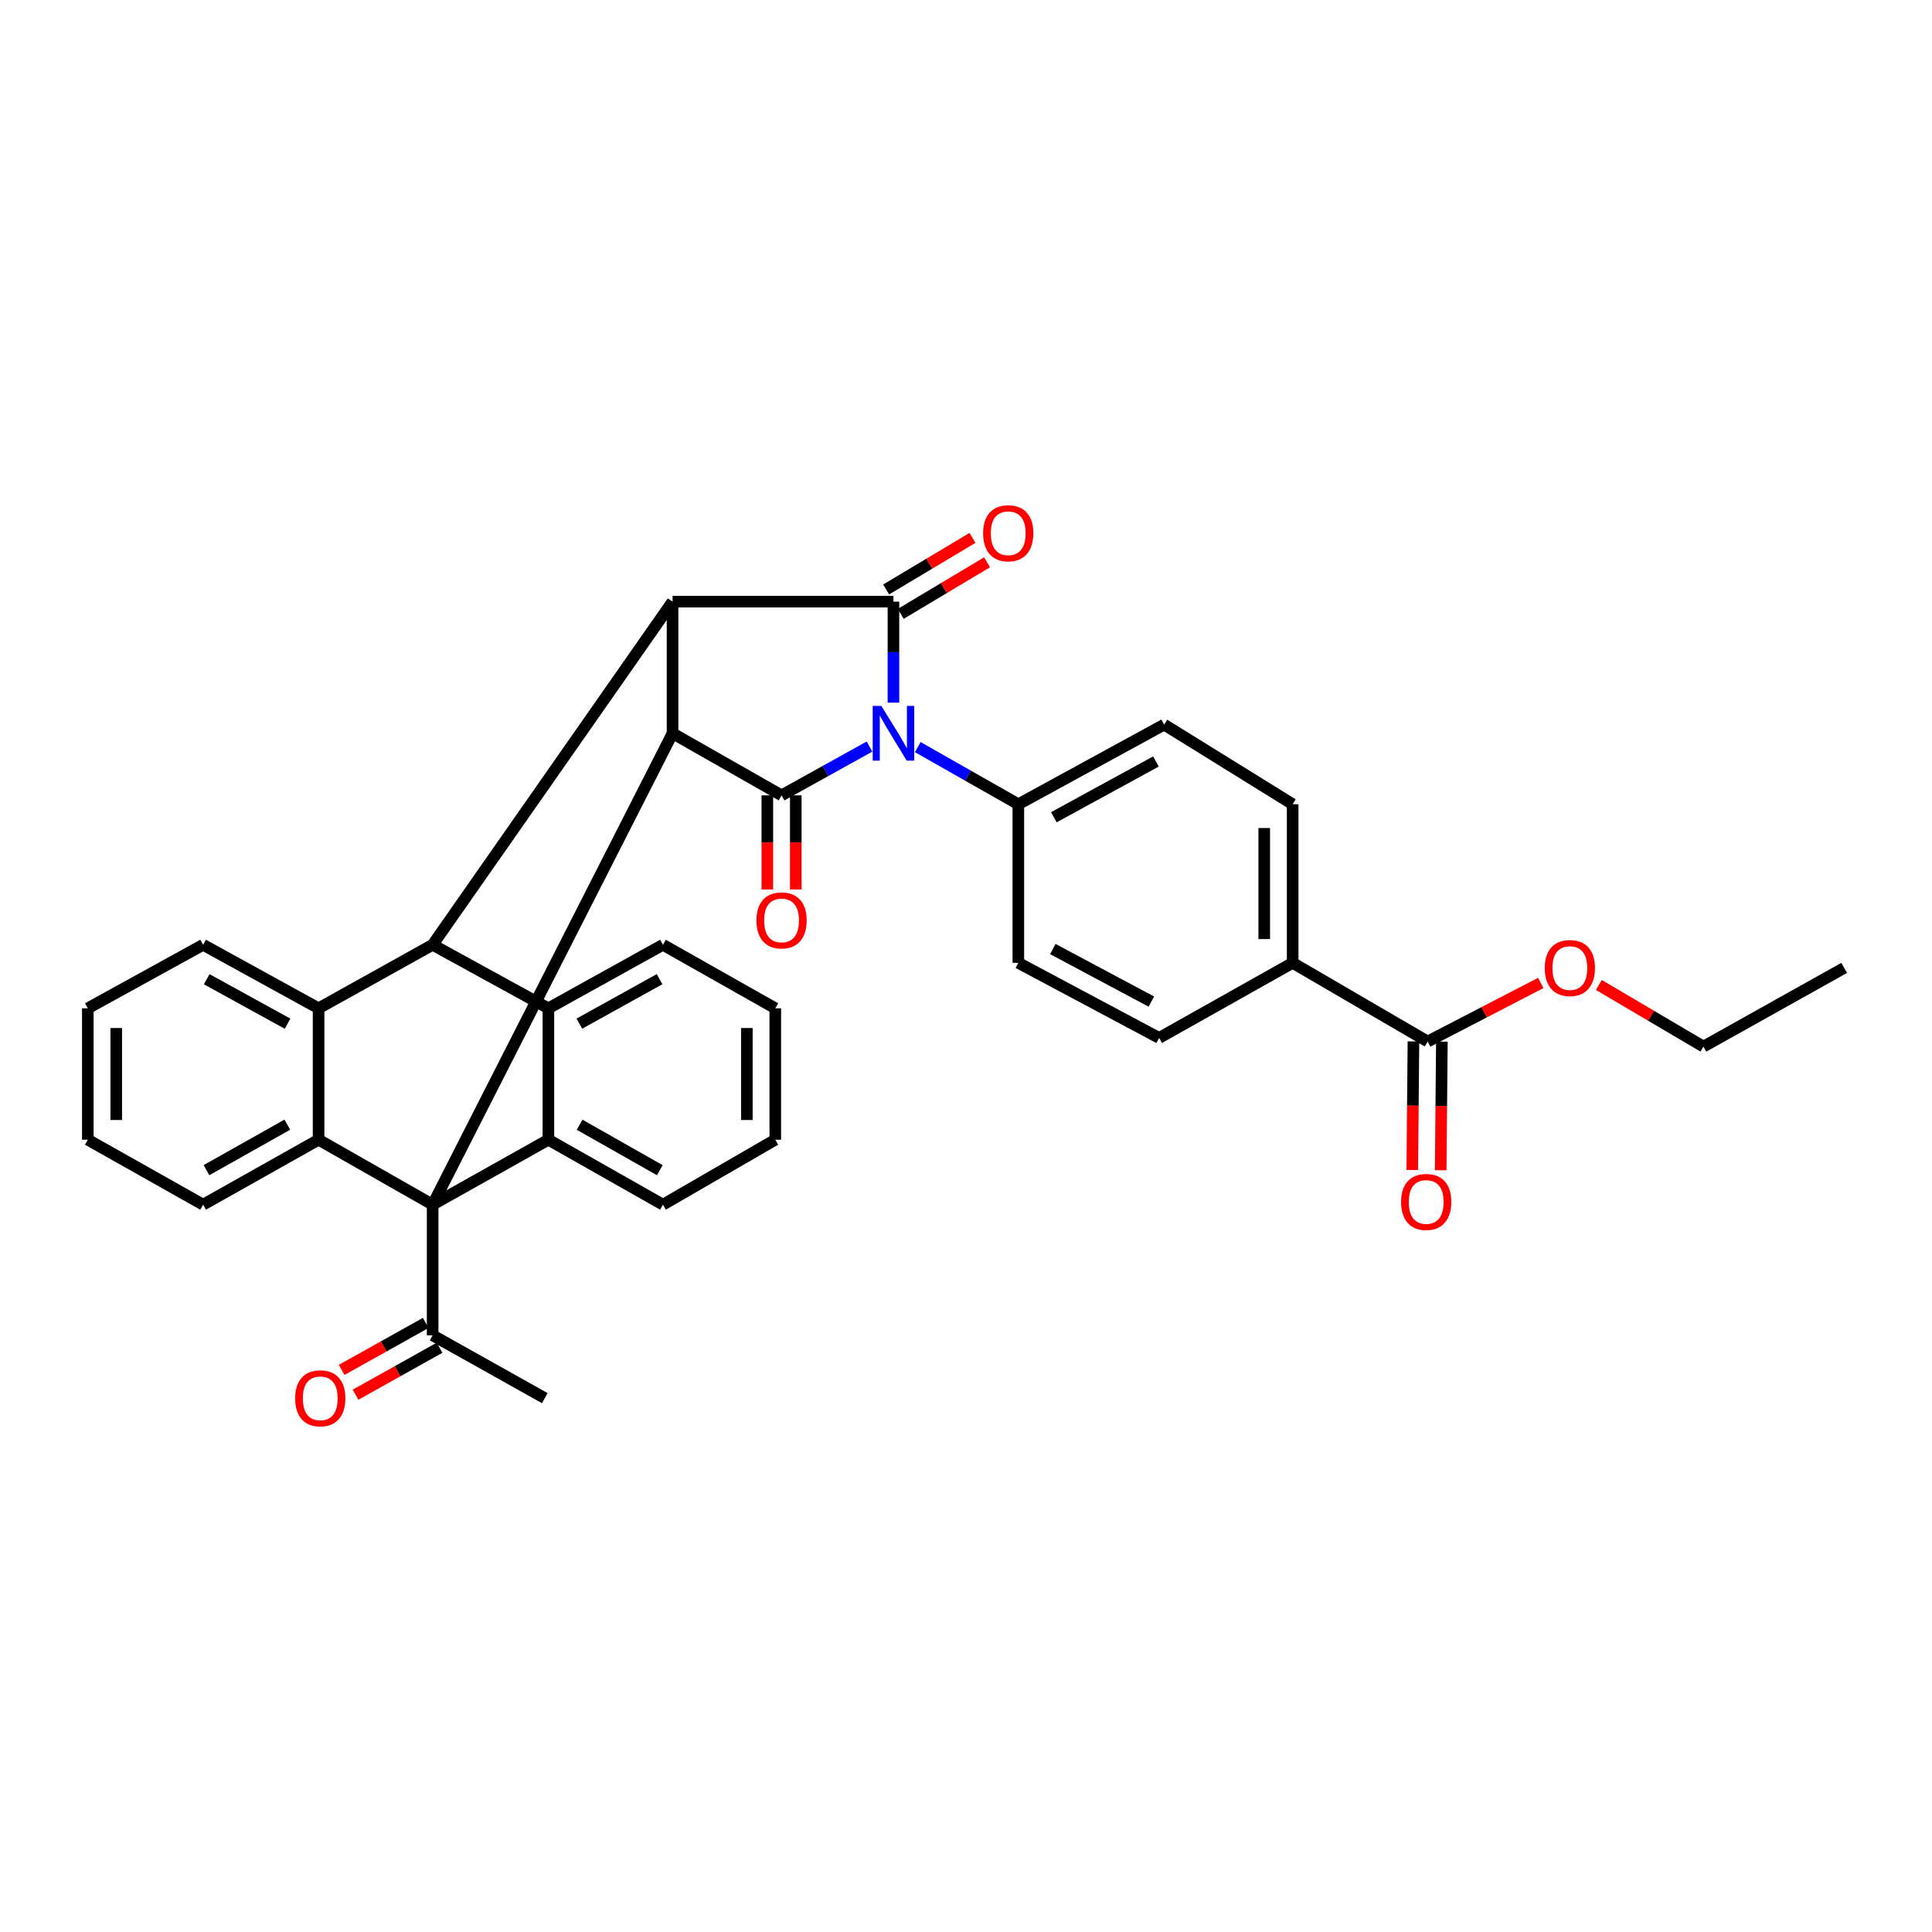 <?xml version='1.0' encoding='iso-8859-1'?>
<svg version='1.1' baseProfile='full'
              xmlns='http://www.w3.org/2000/svg'
                      xmlns:rdkit='http://www.rdkit.org/xml'
                      xmlns:xlink='http://www.w3.org/1999/xlink'
                  xml:space='preserve'
width='1000px' height='1000px' viewBox='0 0 1000 1000'>
<!-- END OF HEADER -->
<rect style='opacity:1.0;fill:#FFFFFF;stroke:none' width='1000' height='1000' x='0' y='0'> </rect>
<path class='bond-1' d='M 450.049,386.425 L 427.292,399.05' style='fill:none;fill-rule:evenodd;stroke:#0000FF;stroke-width:6px;stroke-linecap:butt;stroke-linejoin:miter;stroke-opacity:1' />
<path class='bond-1' d='M 427.292,399.05 L 404.534,411.675' style='fill:none;fill-rule:evenodd;stroke:#000000;stroke-width:6px;stroke-linecap:butt;stroke-linejoin:miter;stroke-opacity:1' />
<path class='bond-2' d='M 462.445,363.685 L 462.445,337.552' style='fill:none;fill-rule:evenodd;stroke:#0000FF;stroke-width:6px;stroke-linecap:butt;stroke-linejoin:miter;stroke-opacity:1' />
<path class='bond-2' d='M 462.445,337.552 L 462.445,311.419' style='fill:none;fill-rule:evenodd;stroke:#000000;stroke-width:6px;stroke-linecap:butt;stroke-linejoin:miter;stroke-opacity:1' />
<path class='bond-10' d='M 475.044,386.706 L 501.068,401.492' style='fill:none;fill-rule:evenodd;stroke:#0000FF;stroke-width:6px;stroke-linecap:butt;stroke-linejoin:miter;stroke-opacity:1' />
<path class='bond-10' d='M 501.068,401.492 L 527.091,416.278' style='fill:none;fill-rule:evenodd;stroke:#000000;stroke-width:6px;stroke-linecap:butt;stroke-linejoin:miter;stroke-opacity:1' />
<path class='bond-0' d='M 223.936,623.534 L 348.112,379.548' style='fill:none;fill-rule:evenodd;stroke:#000000;stroke-width:6px;stroke-linecap:butt;stroke-linejoin:miter;stroke-opacity:1' />
<path class='bond-6' d='M 223.936,623.534 L 283.849,589.911' style='fill:none;fill-rule:evenodd;stroke:#000000;stroke-width:6px;stroke-linecap:butt;stroke-linejoin:miter;stroke-opacity:1' />
<path class='bond-7' d='M 223.936,623.534 L 164.897,589.911' style='fill:none;fill-rule:evenodd;stroke:#000000;stroke-width:6px;stroke-linecap:butt;stroke-linejoin:miter;stroke-opacity:1' />
<path class='bond-11' d='M 223.936,623.534 L 223.936,691.165' style='fill:none;fill-rule:evenodd;stroke:#000000;stroke-width:6px;stroke-linecap:butt;stroke-linejoin:miter;stroke-opacity:1' />
<path class='bond-3' d='M 404.534,411.675 L 348.112,379.548' style='fill:none;fill-rule:evenodd;stroke:#000000;stroke-width:6px;stroke-linecap:butt;stroke-linejoin:miter;stroke-opacity:1' />
<path class='bond-13' d='M 397.177,411.675 L 397.177,436.03' style='fill:none;fill-rule:evenodd;stroke:#000000;stroke-width:6px;stroke-linecap:butt;stroke-linejoin:miter;stroke-opacity:1' />
<path class='bond-13' d='M 397.177,436.03 L 397.177,460.386' style='fill:none;fill-rule:evenodd;stroke:#FF0000;stroke-width:6px;stroke-linecap:butt;stroke-linejoin:miter;stroke-opacity:1' />
<path class='bond-13' d='M 411.892,411.675 L 411.892,436.03' style='fill:none;fill-rule:evenodd;stroke:#000000;stroke-width:6px;stroke-linecap:butt;stroke-linejoin:miter;stroke-opacity:1' />
<path class='bond-13' d='M 411.892,436.03 L 411.892,460.386' style='fill:none;fill-rule:evenodd;stroke:#FF0000;stroke-width:6px;stroke-linecap:butt;stroke-linejoin:miter;stroke-opacity:1' />
<path class='bond-4' d='M 462.445,311.419 L 348.112,311.419' style='fill:none;fill-rule:evenodd;stroke:#000000;stroke-width:6px;stroke-linecap:butt;stroke-linejoin:miter;stroke-opacity:1' />
<path class='bond-14' d='M 466.218,317.735 L 488.56,304.388' style='fill:none;fill-rule:evenodd;stroke:#000000;stroke-width:6px;stroke-linecap:butt;stroke-linejoin:miter;stroke-opacity:1' />
<path class='bond-14' d='M 488.56,304.388 L 510.903,291.04' style='fill:none;fill-rule:evenodd;stroke:#FF0000;stroke-width:6px;stroke-linecap:butt;stroke-linejoin:miter;stroke-opacity:1' />
<path class='bond-14' d='M 458.671,305.103 L 481.014,291.755' style='fill:none;fill-rule:evenodd;stroke:#000000;stroke-width:6px;stroke-linecap:butt;stroke-linejoin:miter;stroke-opacity:1' />
<path class='bond-14' d='M 481.014,291.755 L 503.356,278.408' style='fill:none;fill-rule:evenodd;stroke:#FF0000;stroke-width:6px;stroke-linecap:butt;stroke-linejoin:miter;stroke-opacity:1' />
<path class='bond-34' d='M 348.112,379.548 L 348.112,311.419' style='fill:none;fill-rule:evenodd;stroke:#000000;stroke-width:6px;stroke-linecap:butt;stroke-linejoin:miter;stroke-opacity:1' />
<path class='bond-5' d='M 348.112,311.419 L 223.936,489.017' style='fill:none;fill-rule:evenodd;stroke:#000000;stroke-width:6px;stroke-linecap:butt;stroke-linejoin:miter;stroke-opacity:1' />
<path class='bond-8' d='M 223.936,489.017 L 283.849,521.905' style='fill:none;fill-rule:evenodd;stroke:#000000;stroke-width:6px;stroke-linecap:butt;stroke-linejoin:miter;stroke-opacity:1' />
<path class='bond-9' d='M 223.936,489.017 L 164.897,521.905' style='fill:none;fill-rule:evenodd;stroke:#000000;stroke-width:6px;stroke-linecap:butt;stroke-linejoin:miter;stroke-opacity:1' />
<path class='bond-23' d='M 283.849,589.911 L 343.141,623.534' style='fill:none;fill-rule:evenodd;stroke:#000000;stroke-width:6px;stroke-linecap:butt;stroke-linejoin:miter;stroke-opacity:1' />
<path class='bond-23' d='M 300.001,582.155 L 341.506,605.691' style='fill:none;fill-rule:evenodd;stroke:#000000;stroke-width:6px;stroke-linecap:butt;stroke-linejoin:miter;stroke-opacity:1' />
<path class='bond-37' d='M 283.849,589.911 L 283.849,521.905' style='fill:none;fill-rule:evenodd;stroke:#000000;stroke-width:6px;stroke-linecap:butt;stroke-linejoin:miter;stroke-opacity:1' />
<path class='bond-24' d='M 164.897,589.911 L 105.131,623.534' style='fill:none;fill-rule:evenodd;stroke:#000000;stroke-width:6px;stroke-linecap:butt;stroke-linejoin:miter;stroke-opacity:1' />
<path class='bond-24' d='M 148.717,582.13 L 106.881,605.666' style='fill:none;fill-rule:evenodd;stroke:#000000;stroke-width:6px;stroke-linecap:butt;stroke-linejoin:miter;stroke-opacity:1' />
<path class='bond-36' d='M 164.897,589.911 L 164.897,521.905' style='fill:none;fill-rule:evenodd;stroke:#000000;stroke-width:6px;stroke-linecap:butt;stroke-linejoin:miter;stroke-opacity:1' />
<path class='bond-26' d='M 283.849,521.905 L 343.141,489.017' style='fill:none;fill-rule:evenodd;stroke:#000000;stroke-width:6px;stroke-linecap:butt;stroke-linejoin:miter;stroke-opacity:1' />
<path class='bond-26' d='M 299.88,529.839 L 341.385,506.818' style='fill:none;fill-rule:evenodd;stroke:#000000;stroke-width:6px;stroke-linecap:butt;stroke-linejoin:miter;stroke-opacity:1' />
<path class='bond-25' d='M 164.897,521.905 L 105.131,489.017' style='fill:none;fill-rule:evenodd;stroke:#000000;stroke-width:6px;stroke-linecap:butt;stroke-linejoin:miter;stroke-opacity:1' />
<path class='bond-25' d='M 148.838,529.863 L 107.002,506.842' style='fill:none;fill-rule:evenodd;stroke:#000000;stroke-width:6px;stroke-linecap:butt;stroke-linejoin:miter;stroke-opacity:1' />
<path class='bond-18' d='M 527.091,416.278 L 527.091,498.369' style='fill:none;fill-rule:evenodd;stroke:#000000;stroke-width:6px;stroke-linecap:butt;stroke-linejoin:miter;stroke-opacity:1' />
<path class='bond-19' d='M 527.091,416.278 L 602.57,375.052' style='fill:none;fill-rule:evenodd;stroke:#000000;stroke-width:6px;stroke-linecap:butt;stroke-linejoin:miter;stroke-opacity:1' />
<path class='bond-19' d='M 545.467,423.008 L 598.301,394.15' style='fill:none;fill-rule:evenodd;stroke:#000000;stroke-width:6px;stroke-linecap:butt;stroke-linejoin:miter;stroke-opacity:1' />
<path class='bond-17' d='M 220.346,684.742 L 198.593,696.9' style='fill:none;fill-rule:evenodd;stroke:#000000;stroke-width:6px;stroke-linecap:butt;stroke-linejoin:miter;stroke-opacity:1' />
<path class='bond-17' d='M 198.593,696.9 L 176.84,709.057' style='fill:none;fill-rule:evenodd;stroke:#FF0000;stroke-width:6px;stroke-linecap:butt;stroke-linejoin:miter;stroke-opacity:1' />
<path class='bond-17' d='M 227.525,697.587 L 205.772,709.745' style='fill:none;fill-rule:evenodd;stroke:#000000;stroke-width:6px;stroke-linecap:butt;stroke-linejoin:miter;stroke-opacity:1' />
<path class='bond-17' d='M 205.772,709.745 L 184.019,721.902' style='fill:none;fill-rule:evenodd;stroke:#FF0000;stroke-width:6px;stroke-linecap:butt;stroke-linejoin:miter;stroke-opacity:1' />
<path class='bond-27' d='M 223.936,691.165 L 281.977,723.676' style='fill:none;fill-rule:evenodd;stroke:#000000;stroke-width:6px;stroke-linecap:butt;stroke-linejoin:miter;stroke-opacity:1' />
<path class='bond-12' d='M 738.95,539.088 L 669.08,498.369' style='fill:none;fill-rule:evenodd;stroke:#000000;stroke-width:6px;stroke-linecap:butt;stroke-linejoin:miter;stroke-opacity:1' />
<path class='bond-16' d='M 731.593,539.022 L 731.292,572.304' style='fill:none;fill-rule:evenodd;stroke:#000000;stroke-width:6px;stroke-linecap:butt;stroke-linejoin:miter;stroke-opacity:1' />
<path class='bond-16' d='M 731.292,572.304 L 730.99,605.586' style='fill:none;fill-rule:evenodd;stroke:#FF0000;stroke-width:6px;stroke-linecap:butt;stroke-linejoin:miter;stroke-opacity:1' />
<path class='bond-16' d='M 746.308,539.155 L 746.006,572.437' style='fill:none;fill-rule:evenodd;stroke:#000000;stroke-width:6px;stroke-linecap:butt;stroke-linejoin:miter;stroke-opacity:1' />
<path class='bond-16' d='M 746.006,572.437 L 745.704,605.719' style='fill:none;fill-rule:evenodd;stroke:#FF0000;stroke-width:6px;stroke-linecap:butt;stroke-linejoin:miter;stroke-opacity:1' />
<path class='bond-22' d='M 738.95,539.088 L 768.218,523.935' style='fill:none;fill-rule:evenodd;stroke:#000000;stroke-width:6px;stroke-linecap:butt;stroke-linejoin:miter;stroke-opacity:1' />
<path class='bond-22' d='M 768.218,523.935 L 797.485,508.781' style='fill:none;fill-rule:evenodd;stroke:#FF0000;stroke-width:6px;stroke-linecap:butt;stroke-linejoin:miter;stroke-opacity:1' />
<path class='bond-15' d='M 669.08,498.369 L 669.08,416.278' style='fill:none;fill-rule:evenodd;stroke:#000000;stroke-width:6px;stroke-linecap:butt;stroke-linejoin:miter;stroke-opacity:1' />
<path class='bond-15' d='M 654.365,486.056 L 654.365,428.591' style='fill:none;fill-rule:evenodd;stroke:#000000;stroke-width:6px;stroke-linecap:butt;stroke-linejoin:miter;stroke-opacity:1' />
<path class='bond-35' d='M 669.08,498.369 L 599.954,537.233' style='fill:none;fill-rule:evenodd;stroke:#000000;stroke-width:6px;stroke-linecap:butt;stroke-linejoin:miter;stroke-opacity:1' />
<path class='bond-21' d='M 527.091,498.369 L 599.954,537.233' style='fill:none;fill-rule:evenodd;stroke:#000000;stroke-width:6px;stroke-linecap:butt;stroke-linejoin:miter;stroke-opacity:1' />
<path class='bond-21' d='M 544.946,491.216 L 595.949,518.42' style='fill:none;fill-rule:evenodd;stroke:#000000;stroke-width:6px;stroke-linecap:butt;stroke-linejoin:miter;stroke-opacity:1' />
<path class='bond-20' d='M 602.57,375.052 L 669.08,416.278' style='fill:none;fill-rule:evenodd;stroke:#000000;stroke-width:6px;stroke-linecap:butt;stroke-linejoin:miter;stroke-opacity:1' />
<path class='bond-28' d='M 827.563,509.821 L 854.627,525.771' style='fill:none;fill-rule:evenodd;stroke:#FF0000;stroke-width:6px;stroke-linecap:butt;stroke-linejoin:miter;stroke-opacity:1' />
<path class='bond-28' d='M 854.627,525.771 L 881.691,541.721' style='fill:none;fill-rule:evenodd;stroke:#000000;stroke-width:6px;stroke-linecap:butt;stroke-linejoin:miter;stroke-opacity:1' />
<path class='bond-32' d='M 343.141,623.534 L 401.289,589.911' style='fill:none;fill-rule:evenodd;stroke:#000000;stroke-width:6px;stroke-linecap:butt;stroke-linejoin:miter;stroke-opacity:1' />
<path class='bond-29' d='M 105.131,623.534 L 45.455,589.911' style='fill:none;fill-rule:evenodd;stroke:#000000;stroke-width:6px;stroke-linecap:butt;stroke-linejoin:miter;stroke-opacity:1' />
<path class='bond-31' d='M 105.131,489.017 L 45.455,521.905' style='fill:none;fill-rule:evenodd;stroke:#000000;stroke-width:6px;stroke-linecap:butt;stroke-linejoin:miter;stroke-opacity:1' />
<path class='bond-30' d='M 343.141,489.017 L 401.289,521.905' style='fill:none;fill-rule:evenodd;stroke:#000000;stroke-width:6px;stroke-linecap:butt;stroke-linejoin:miter;stroke-opacity:1' />
<path class='bond-33' d='M 881.691,541.721 L 954.545,500.977' style='fill:none;fill-rule:evenodd;stroke:#000000;stroke-width:6px;stroke-linecap:butt;stroke-linejoin:miter;stroke-opacity:1' />
<path class='bond-38' d='M 45.455,589.911 L 45.455,521.905' style='fill:none;fill-rule:evenodd;stroke:#000000;stroke-width:6px;stroke-linecap:butt;stroke-linejoin:miter;stroke-opacity:1' />
<path class='bond-38' d='M 60.169,579.71 L 60.169,532.106' style='fill:none;fill-rule:evenodd;stroke:#000000;stroke-width:6px;stroke-linecap:butt;stroke-linejoin:miter;stroke-opacity:1' />
<path class='bond-39' d='M 401.289,521.905 L 401.289,589.911' style='fill:none;fill-rule:evenodd;stroke:#000000;stroke-width:6px;stroke-linecap:butt;stroke-linejoin:miter;stroke-opacity:1' />
<path class='bond-39' d='M 386.574,532.106 L 386.574,579.71' style='fill:none;fill-rule:evenodd;stroke:#000000;stroke-width:6px;stroke-linecap:butt;stroke-linejoin:miter;stroke-opacity:1' />
<path  class='atom-0' d='M 456.185 365.388
L 465.465 380.388
Q 466.385 381.868, 467.865 384.548
Q 469.345 387.228, 469.425 387.388
L 469.425 365.388
L 473.185 365.388
L 473.185 393.708
L 469.305 393.708
L 459.345 377.308
Q 458.185 375.388, 456.945 373.188
Q 455.745 370.988, 455.385 370.308
L 455.385 393.708
L 451.705 393.708
L 451.705 365.388
L 456.185 365.388
' fill='#0000FF'/>
<path  class='atom-14' d='M 391.534 476.402
Q 391.534 469.602, 394.894 465.802
Q 398.254 462.002, 404.534 462.002
Q 410.814 462.002, 414.174 465.802
Q 417.534 469.602, 417.534 476.402
Q 417.534 483.282, 414.134 487.202
Q 410.734 491.082, 404.534 491.082
Q 398.294 491.082, 394.894 487.202
Q 391.534 483.322, 391.534 476.402
M 404.534 487.882
Q 408.854 487.882, 411.174 485.002
Q 413.534 482.082, 413.534 476.402
Q 413.534 470.842, 411.174 468.042
Q 408.854 465.202, 404.534 465.202
Q 400.214 465.202, 397.854 468.002
Q 395.534 470.802, 395.534 476.402
Q 395.534 482.122, 397.854 485.002
Q 400.214 487.882, 404.534 487.882
' fill='#FF0000'/>
<path  class='atom-15' d='M 508.86 276.004
Q 508.86 269.204, 512.22 265.404
Q 515.58 261.604, 521.86 261.604
Q 528.14 261.604, 531.5 265.404
Q 534.86 269.204, 534.86 276.004
Q 534.86 282.884, 531.46 286.804
Q 528.06 290.684, 521.86 290.684
Q 515.62 290.684, 512.22 286.804
Q 508.86 282.924, 508.86 276.004
M 521.86 287.484
Q 526.18 287.484, 528.5 284.604
Q 530.86 281.684, 530.86 276.004
Q 530.86 270.444, 528.5 267.644
Q 526.18 264.804, 521.86 264.804
Q 517.54 264.804, 515.18 267.604
Q 512.86 270.404, 512.86 276.004
Q 512.86 281.724, 515.18 284.604
Q 517.54 287.484, 521.86 287.484
' fill='#FF0000'/>
<path  class='atom-17' d='M 725.198 622.127
Q 725.198 615.327, 728.558 611.527
Q 731.918 607.727, 738.198 607.727
Q 744.478 607.727, 747.838 611.527
Q 751.198 615.327, 751.198 622.127
Q 751.198 629.007, 747.798 632.927
Q 744.398 636.807, 738.198 636.807
Q 731.958 636.807, 728.558 632.927
Q 725.198 629.047, 725.198 622.127
M 738.198 633.607
Q 742.518 633.607, 744.838 630.727
Q 747.198 627.807, 747.198 622.127
Q 747.198 616.567, 744.838 613.767
Q 742.518 610.927, 738.198 610.927
Q 733.878 610.927, 731.518 613.727
Q 729.198 616.527, 729.198 622.127
Q 729.198 627.847, 731.518 630.727
Q 733.878 633.607, 738.198 633.607
' fill='#FF0000'/>
<path  class='atom-18' d='M 152.764 723.756
Q 152.764 716.956, 156.124 713.156
Q 159.484 709.356, 165.764 709.356
Q 172.044 709.356, 175.404 713.156
Q 178.764 716.956, 178.764 723.756
Q 178.764 730.636, 175.364 734.556
Q 171.964 738.436, 165.764 738.436
Q 159.524 738.436, 156.124 734.556
Q 152.764 730.676, 152.764 723.756
M 165.764 735.236
Q 170.084 735.236, 172.404 732.356
Q 174.764 729.436, 174.764 723.756
Q 174.764 718.196, 172.404 715.396
Q 170.084 712.556, 165.764 712.556
Q 161.444 712.556, 159.084 715.356
Q 156.764 718.156, 156.764 723.756
Q 156.764 729.476, 159.084 732.356
Q 161.444 735.236, 165.764 735.236
' fill='#FF0000'/>
<path  class='atom-23' d='M 799.557 501.057
Q 799.557 494.257, 802.917 490.457
Q 806.277 486.657, 812.557 486.657
Q 818.837 486.657, 822.197 490.457
Q 825.557 494.257, 825.557 501.057
Q 825.557 507.937, 822.157 511.857
Q 818.757 515.737, 812.557 515.737
Q 806.317 515.737, 802.917 511.857
Q 799.557 507.977, 799.557 501.057
M 812.557 512.537
Q 816.877 512.537, 819.197 509.657
Q 821.557 506.737, 821.557 501.057
Q 821.557 495.497, 819.197 492.697
Q 816.877 489.857, 812.557 489.857
Q 808.237 489.857, 805.877 492.657
Q 803.557 495.457, 803.557 501.057
Q 803.557 506.777, 805.877 509.657
Q 808.237 512.537, 812.557 512.537
' fill='#FF0000'/>
</svg>
